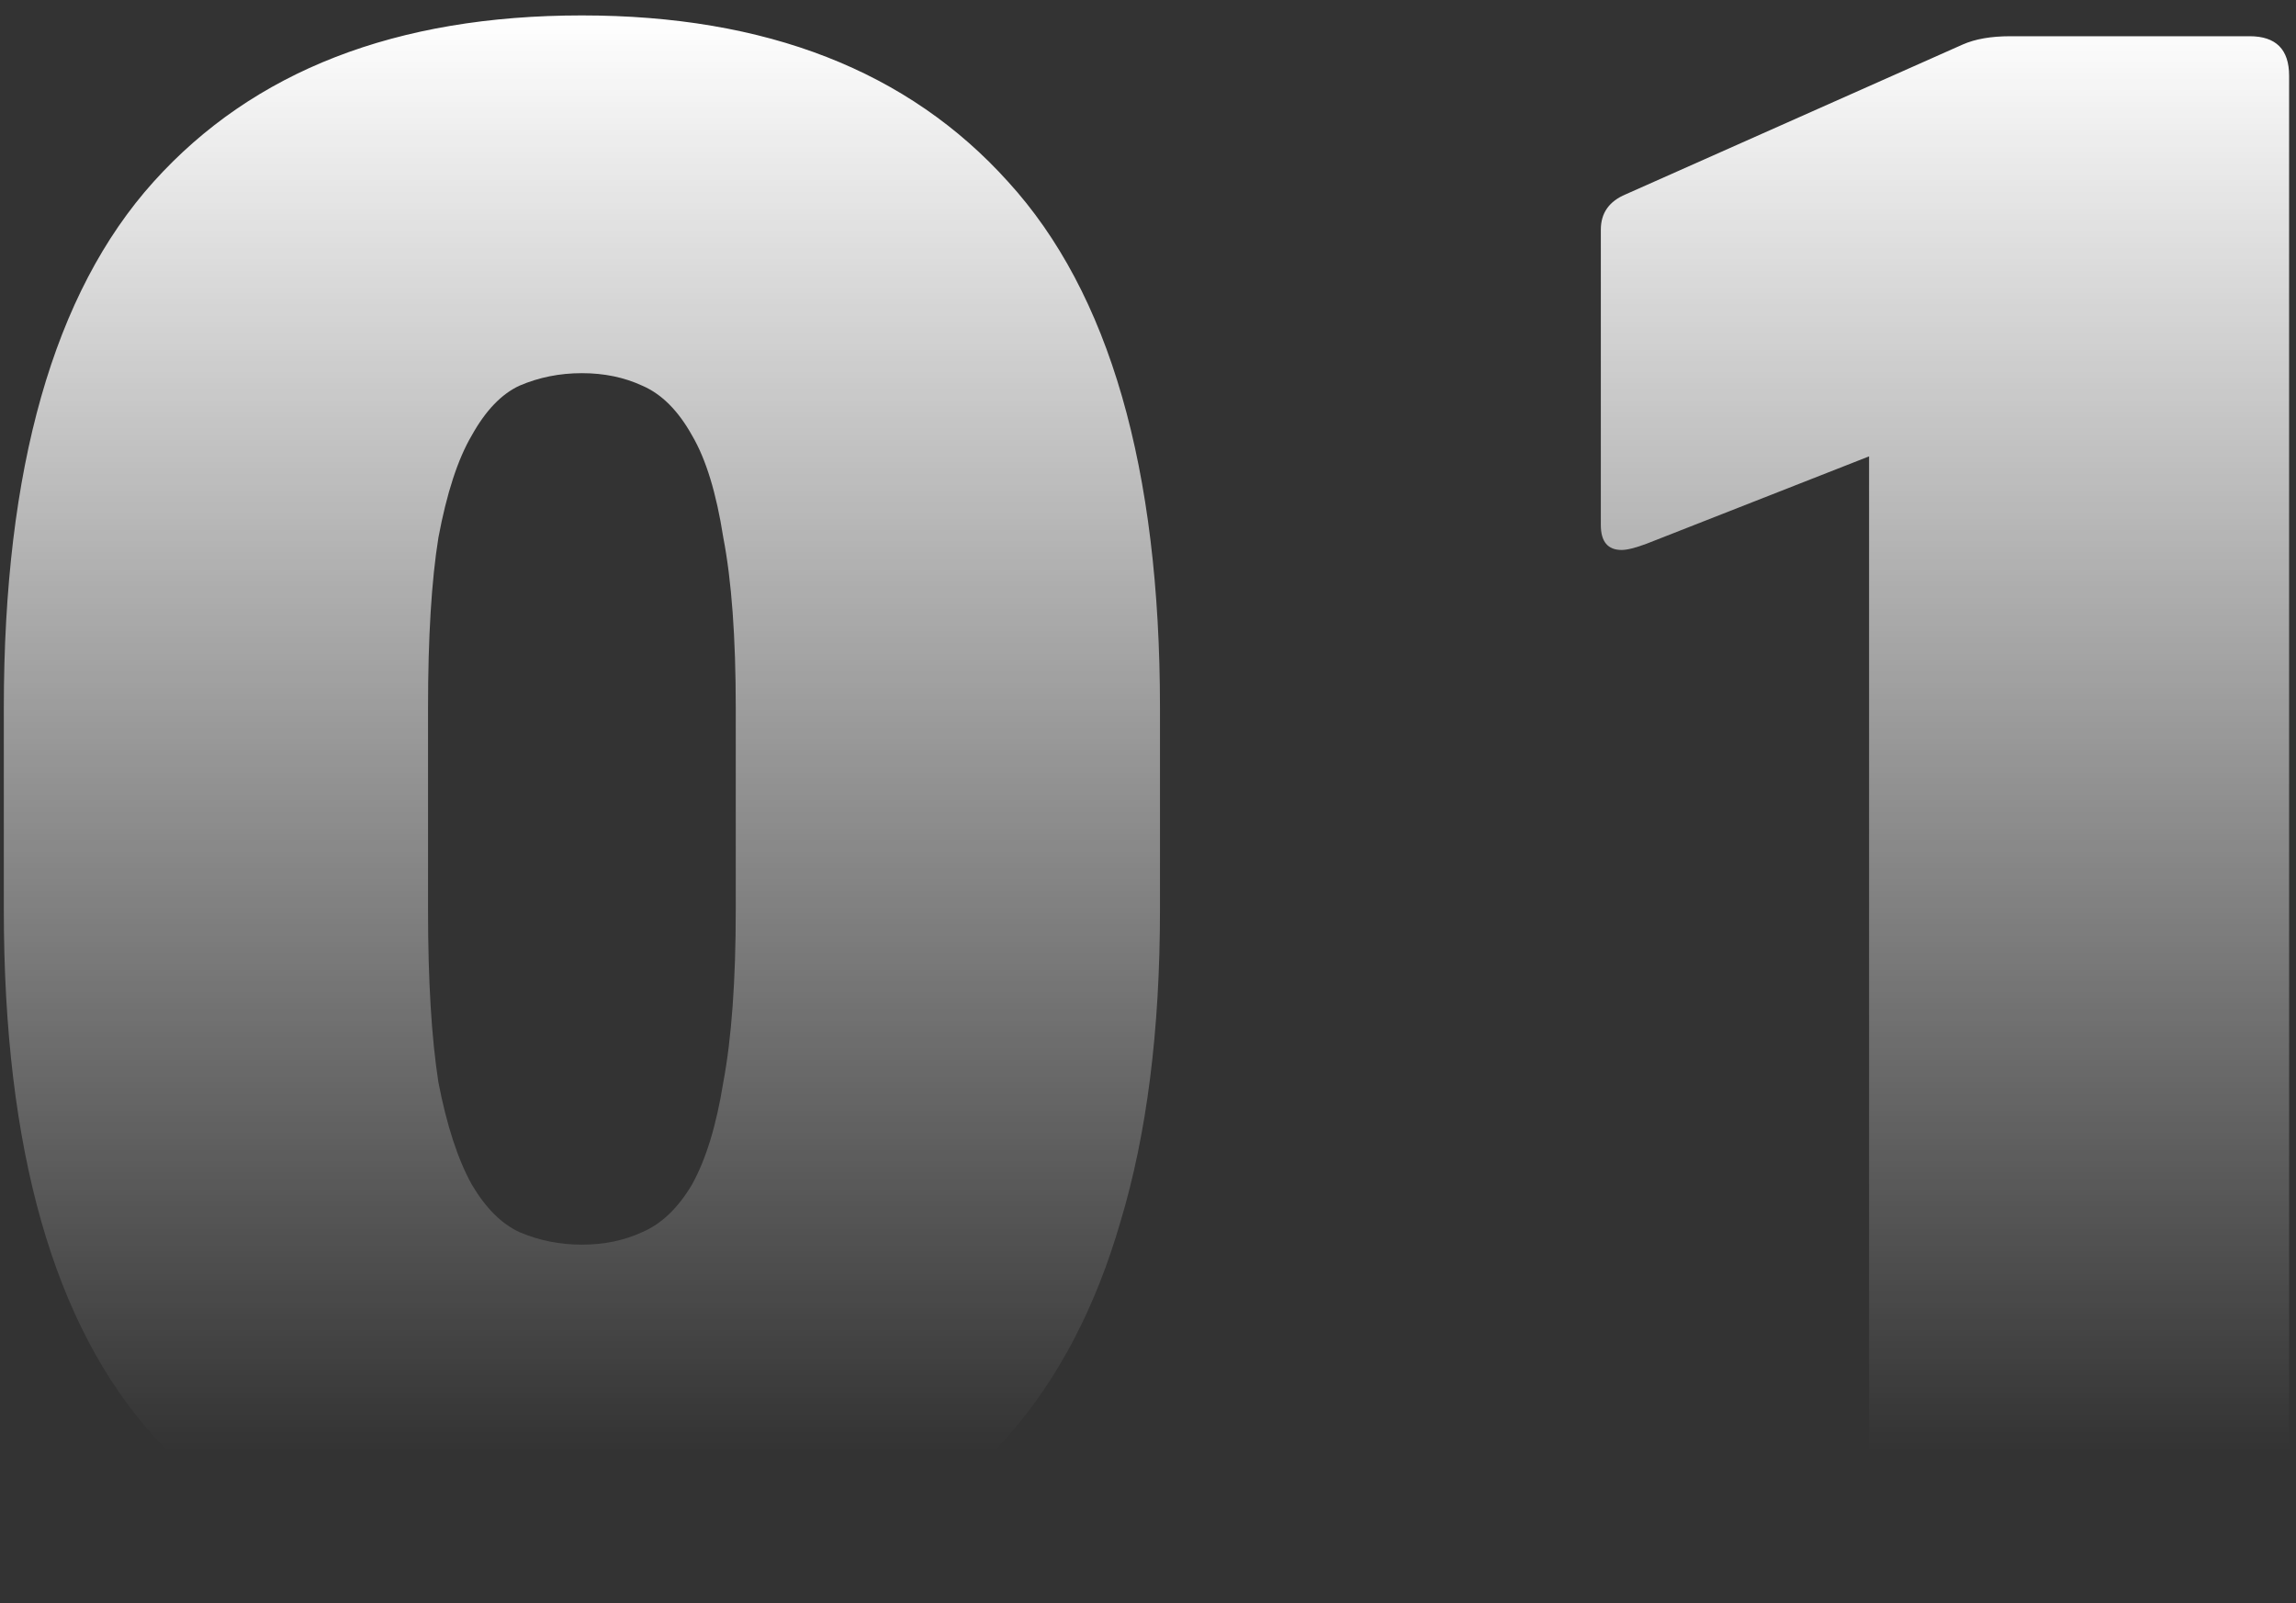 <svg width="106" height="74" viewBox="0 0 106 74" fill="none" xmlns="http://www.w3.org/2000/svg">
<rect x="0" y="0" width="106" height="74" fill="#333333" stroke="none"/>
<path d="M53.553 41.992C53.553 47.56 52.944 52.36 51.728 56.392C50.577 60.36 48.849 63.656 46.544 66.28C44.304 68.84 41.52 70.76 38.193 72.04C34.928 73.256 31.152 73.864 26.864 73.864C18.288 73.864 11.697 71.336 7.088 66.28C2.48 61.16 0.176 53.064 0.176 41.992V32.68C0.176 21.608 2.48 13.512 7.088 8.392C11.697 3.272 18.288 0.712 26.864 0.712C35.377 0.712 41.937 3.272 46.544 8.392C51.217 13.512 53.553 21.608 53.553 32.68V41.992ZM33.968 32.68C33.968 29.416 33.776 26.792 33.392 24.808C33.072 22.76 32.593 21.192 31.953 20.104C31.312 18.952 30.544 18.184 29.648 17.8C28.817 17.416 27.889 17.224 26.864 17.224C25.84 17.224 24.881 17.416 23.985 17.8C23.152 18.184 22.416 18.952 21.776 20.104C21.137 21.192 20.625 22.76 20.241 24.808C19.921 26.792 19.761 29.416 19.761 32.68V41.992C19.761 45.256 19.921 47.912 20.241 49.96C20.625 51.944 21.137 53.512 21.776 54.664C22.416 55.752 23.152 56.488 23.985 56.872C24.881 57.256 25.84 57.448 26.864 57.448C27.889 57.448 28.817 57.256 29.648 56.872C30.544 56.488 31.312 55.752 31.953 54.664C32.593 53.512 33.072 51.944 33.392 49.96C33.776 47.912 33.968 45.256 33.968 41.992V32.68ZM105.682 71.08C105.682 71.592 105.49 72.04 105.106 72.424C104.786 72.808 104.37 73 103.858 73H88.21C87.698 73 87.25 72.808 86.866 72.424C86.482 72.04 86.29 71.592 86.29 71.08V21.064L76.018 25.096C75.506 25.288 75.122 25.384 74.866 25.384C74.226 25.384 73.906 25 73.906 24.232V10.6C73.906 9.832 74.29 9.288 75.058 8.968L90.61 2.056C91.186 1.8 91.922 1.672 92.818 1.672H103.858C105.074 1.672 105.682 2.28 105.682 3.496V71.08Z" fill="url(#paint0_linear_1988_308)"/>
<defs>
<linearGradient id="paint0_linear_1988_308" x1="55.897" y1="0.651" x2="55.897" y2="67" gradientUnits="userSpaceOnUse">
<stop stop-color="white"/>
<stop offset="1" stop-color="white" stop-opacity="0"/>
</linearGradient>
</defs>
</svg>
